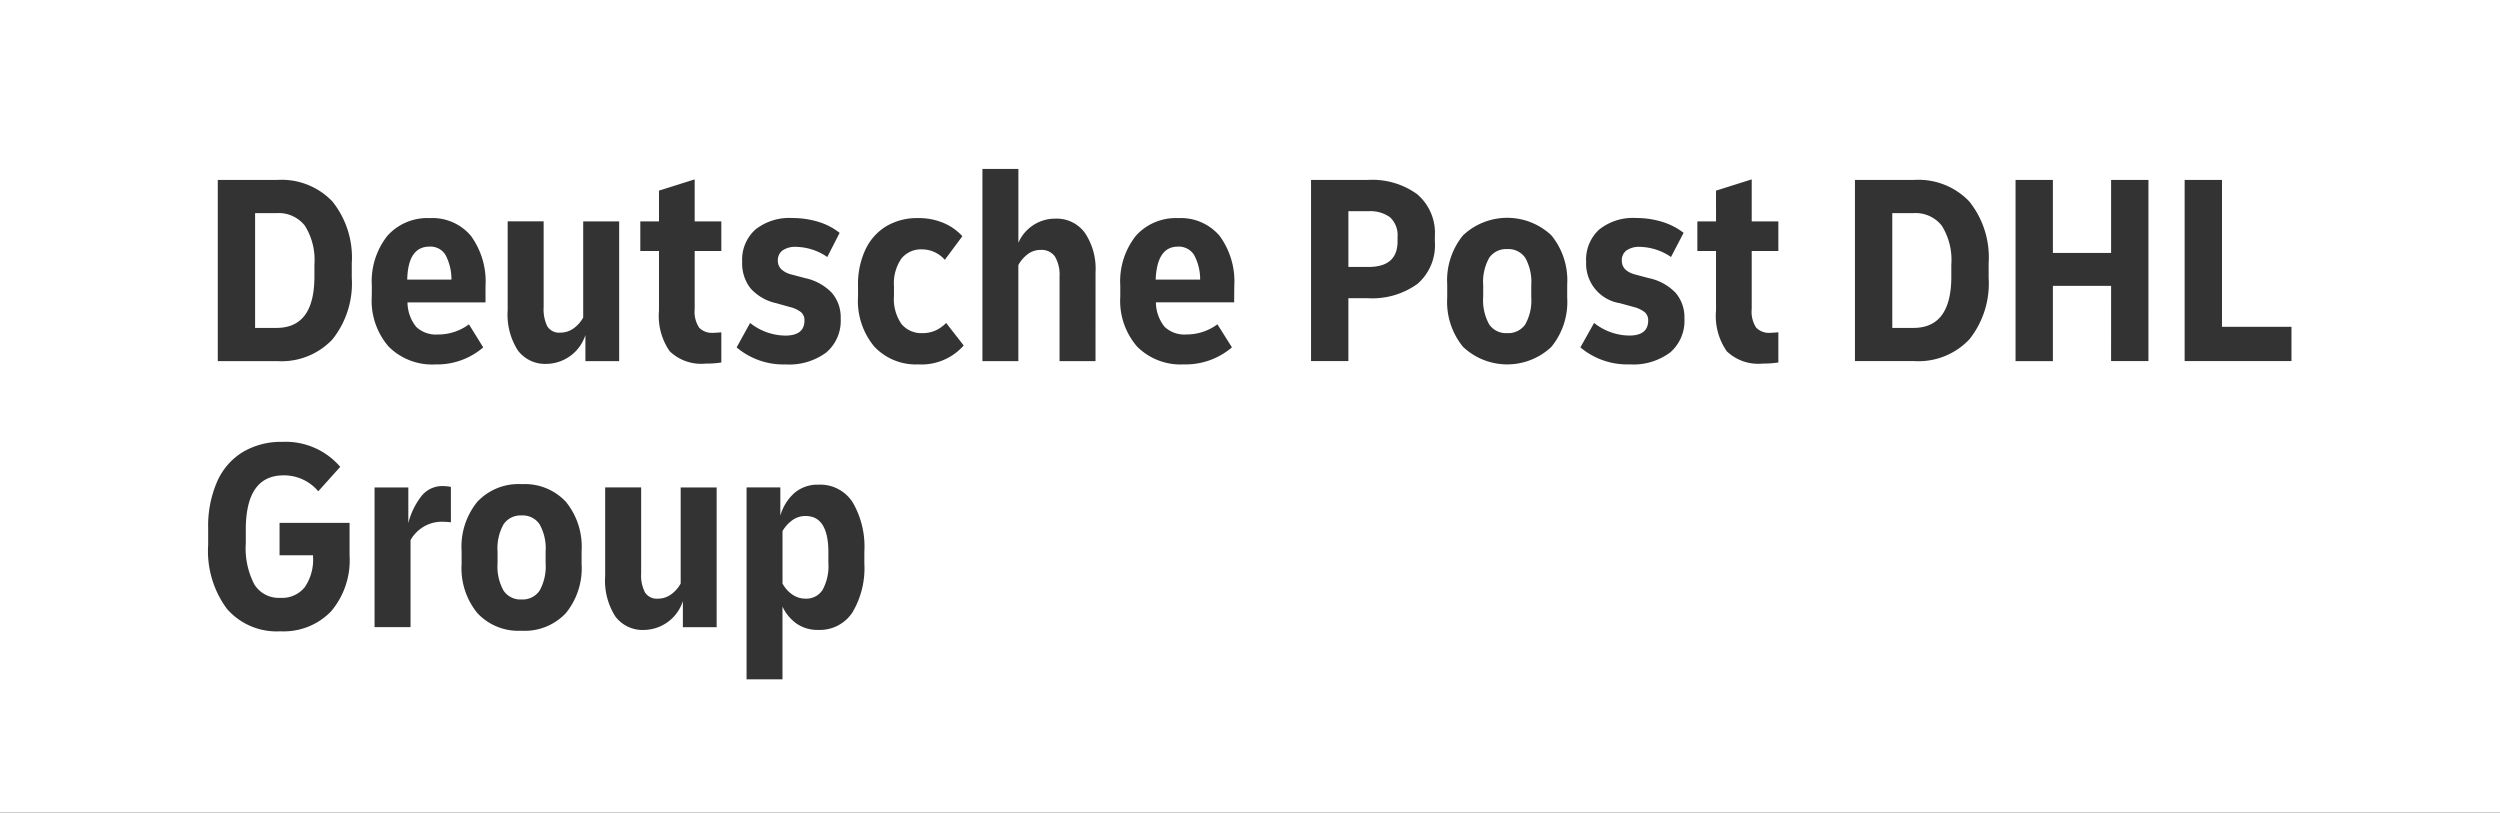 <svg id="Komponente_4_1" data-name="Komponente 4 – 1" xmlns="http://www.w3.org/2000/svg" width="241.011" height="78.329" viewBox="0 0 241.011 78.329">
  <rect x="0" y="0" width="241.011" height="78.329" fill="#333333" stroke="none"/>
  <path id="Pfad_10012" data-name="Pfad 10012" d="M92.747,19.337q-2.01,0-2.143,3.176h4.288a4.865,4.865,0,0,0-.6-2.4A1.739,1.739,0,0,0,92.747,19.337Z" transform="translate(20.807 4.44)" fill="#fff"/>
  <path id="Pfad_10013" data-name="Pfad 10013" d="M107.647,16.561h-1.933v5.372h1.933q2.805,0,2.806-2.462v-.4a2.365,2.365,0,0,0-.716-1.919A3.2,3.2,0,0,0,107.647,16.561Z" transform="translate(24.277 3.802)" fill="#fff"/>
  <path id="Pfad_10014" data-name="Pfad 10014" d="M65.772,43.975q0-3.519-2.2-3.52a2.139,2.139,0,0,0-1.284.411,3.353,3.353,0,0,0-.939,1.045v5.055a3,3,0,0,0,.926,1.045,2.2,2.2,0,0,0,1.3.411A1.865,1.865,0,0,0,65.2,47.6a4.816,4.816,0,0,0,.569-2.673Z" transform="translate(14.089 9.29)" fill="#fff"/>
  <path id="Pfad_10015" data-name="Pfad 10015" d="M120.336,20.364a1.967,1.967,0,0,0-1.72-.834,1.989,1.989,0,0,0-1.747.834,4.744,4.744,0,0,0-.583,2.661v1.112a4.742,4.742,0,0,0,.583,2.66,1.962,1.962,0,0,0,1.72.834,1.994,1.994,0,0,0,1.747-.834,4.742,4.742,0,0,0,.582-2.66V23.025A4.744,4.744,0,0,0,120.336,20.364Z" transform="translate(26.701 4.484)" fill="#fff"/>
  <path id="Pfad_10016" data-name="Pfad 10016" d="M43.06,41.259a1.954,1.954,0,0,0-1.72-.847,1.982,1.982,0,0,0-1.747.847,4.748,4.748,0,0,0-.582,2.646v1.112a4.75,4.75,0,0,0,.582,2.647,1.956,1.956,0,0,0,1.72.847,1.981,1.981,0,0,0,1.747-.847,4.751,4.751,0,0,0,.583-2.647v-1.11A4.751,4.751,0,0,0,43.06,41.259Z" transform="translate(8.956 9.28)" fill="#fff"/>
  <path id="Pfad_10017" data-name="Pfad 10017" d="M22.066,16.711H20V27.776h2.065q3.652,0,3.653-4.949V21.661a6.216,6.216,0,0,0-.914-3.732A3.206,3.206,0,0,0,22.066,16.711Z" transform="translate(4.593 3.836)" fill="#fff"/>
  <path id="Pfad_10018" data-name="Pfad 10018" d="M35.605,20.117a1.7,1.7,0,0,0-1.535-.781q-2.066,0-2.144,3.176h4.262A4.978,4.978,0,0,0,35.605,20.117Z" transform="translate(7.332 4.44)" fill="#fff"/>
  <path id="Pfad_10019" data-name="Pfad 10019" d="M150.394,16.711h-2.038V27.776h2.038q3.654,0,3.653-4.949V21.661a6.216,6.216,0,0,0-.914-3.732A3.206,3.206,0,0,0,150.394,16.711Z" transform="translate(34.069 3.836)" fill="#fff"/>
  <path id="Pfad_10020" data-name="Pfad 10020" d="M0,0V78.329H241.011V0ZM31.913,58.942a6.351,6.351,0,0,1-4.884,1.918A6.347,6.347,0,0,1,21.882,58.7a9.354,9.354,0,0,1-1.814-6.18V50.935a10.671,10.671,0,0,1,.873-4.525,6.294,6.294,0,0,1,2.489-2.845,7.214,7.214,0,0,1,3.785-.967A6.926,6.926,0,0,1,32.8,45.006l-2.117,2.356a4.317,4.317,0,0,0-3.335-1.536q-3.652,0-3.652,5.241v1.324a7.5,7.5,0,0,0,.821,3.943,2.767,2.767,0,0,0,2.513,1.3A2.788,2.788,0,0,0,29.385,56.6a4.68,4.68,0,0,0,.794-2.912v-.159H26.95V50.406H33.7v3.15A7.606,7.606,0,0,1,31.913,58.942Zm.132-26.219a6.736,6.736,0,0,1-5.306,2.09H20.995V17.345h5.744a6.759,6.759,0,0,1,5.306,2.078,8.638,8.638,0,0,1,1.867,5.967v1.377A8.651,8.651,0,0,1,32.045,32.723Zm3.8-5.188a7.065,7.065,0,0,1,1.5-4.8,5.154,5.154,0,0,1,4.09-1.707,4.835,4.835,0,0,1,3.971,1.72,7.477,7.477,0,0,1,1.4,4.844V29.15H39.285a3.81,3.81,0,0,0,.834,2.356,2.761,2.761,0,0,0,2.1.74,4.969,4.969,0,0,0,2.99-.979l1.376,2.223a6.815,6.815,0,0,1-4.605,1.642,5.917,5.917,0,0,1-4.513-1.72,6.741,6.741,0,0,1-1.628-4.818Zm7.624,22.817a7.631,7.631,0,0,0-.82-.053,3.409,3.409,0,0,0-1.841.5,3.461,3.461,0,0,0-1.23,1.27v8.391H36.109V46.991h3.255v3.442a6.976,6.976,0,0,1,1.257-2.595,2.543,2.543,0,0,1,2.052-.979,4.305,4.305,0,0,1,.794.079Zm12.6,4.023a6.844,6.844,0,0,1-1.521,4.738,5.457,5.457,0,0,1-4.275,1.694,5.42,5.42,0,0,1-4.247-1.694A6.837,6.837,0,0,1,44.5,54.376v-1.27a6.837,6.837,0,0,1,1.522-4.738A5.448,5.448,0,0,1,50.3,46.674a5.417,5.417,0,0,1,4.248,1.694,6.836,6.836,0,0,1,1.521,4.738ZM52.7,35.079a3.279,3.279,0,0,1-2.779-1.3,6.409,6.409,0,0,1-.979-3.891v-8.55h3.468V29.6a3.759,3.759,0,0,0,.357,1.867,1.347,1.347,0,0,0,1.258.6,2.149,2.149,0,0,0,1.257-.4,3.136,3.136,0,0,0,.941-1.059V21.342h3.468V34.814H56.435V32.3A4,4,0,0,1,52.7,35.079ZM69.088,60.464H65.832V57.95A4,4,0,0,1,62.1,60.729a3.278,3.278,0,0,1-2.779-1.3,6.419,6.419,0,0,1-.98-3.891v-8.55h3.469v8.285a3.569,3.569,0,0,0,.37,1.84,1.35,1.35,0,0,0,1.243.6,2.153,2.153,0,0,0,1.258-.4,3.133,3.133,0,0,0,.939-1.059V46.991h3.468ZM69.539,24.2H66.971v5.585a2.784,2.784,0,0,0,.437,1.813,1.734,1.734,0,0,0,1.362.489c.159,0,.414-.017.769-.053v2.912a9.255,9.255,0,0,1-1.509.106,4.381,4.381,0,0,1-3.468-1.19,5.956,5.956,0,0,1-1.033-3.918V24.2h-1.8V21.342h1.8V18.377l3.441-1.085v4.049h2.567Zm7.688,5.9a2.818,2.818,0,0,0-1.072-.5l-1.323-.371A4.668,4.668,0,0,1,72.356,27.8a3.9,3.9,0,0,1-.807-2.568,3.9,3.9,0,0,1,1.27-3.1,5.255,5.255,0,0,1,3.573-1.113,8.476,8.476,0,0,1,2.474.358,6.2,6.2,0,0,1,2.078,1.072l-1.19,2.329a5.479,5.479,0,0,0-2.992-.98,2.162,2.162,0,0,0-1.323.346,1.16,1.16,0,0,0-.45.979,1.131,1.131,0,0,0,.331.834,2.242,2.242,0,0,0,1.019.516l1.3.344A5.007,5.007,0,0,1,80.2,28.236a3.62,3.62,0,0,1,.846,2.475,4.007,4.007,0,0,1-1.39,3.27,6,6,0,0,1-3.93,1.151,6.97,6.97,0,0,1-4.712-1.642l1.3-2.355A5.551,5.551,0,0,0,75.7,32.353q1.854,0,1.853-1.457A1,1,0,0,0,77.227,30.1Zm6.1,24.193a8.359,8.359,0,0,1-1.151,4.751,3.754,3.754,0,0,1-3.3,1.681,3.5,3.5,0,0,1-2.105-.622,4.177,4.177,0,0,1-1.337-1.628v7.014H71.972v-18.5h3.256v2.726a4.606,4.606,0,0,1,1.35-2.183,3.418,3.418,0,0,1,2.329-.808,3.719,3.719,0,0,1,3.282,1.681,8.483,8.483,0,0,1,1.139,4.777Zm5.214-19.164a5.5,5.5,0,0,1-4.248-1.708,6.862,6.862,0,0,1-1.575-4.83V27.536a7.824,7.824,0,0,1,.728-3.507,5.216,5.216,0,0,1,2.025-2.237,5.815,5.815,0,0,1,3.018-.767,6.143,6.143,0,0,1,2.488.476,5.186,5.186,0,0,1,1.8,1.27l-1.693,2.277a2.9,2.9,0,0,0-2.2-1.006,2.408,2.408,0,0,0-1.985.887,4.179,4.179,0,0,0-.716,2.66v.927a4.218,4.218,0,0,0,.728,2.726,2.494,2.494,0,0,0,2.025.873,3.041,3.041,0,0,0,1.217-.239,3.4,3.4,0,0,0,1.059-.741l1.694,2.17A5.437,5.437,0,0,1,88.542,35.132Zm17.072-.317h-3.468V26.662a3.462,3.462,0,0,0-.437-1.919,1.556,1.556,0,0,0-1.389-.648,2.023,2.023,0,0,0-1.231.4,3.247,3.247,0,0,0-.914,1.059v9.263H94.709V16.287h3.468v7.12a3.853,3.853,0,0,1,3.573-2.329,3.36,3.36,0,0,1,2.832,1.362,6.185,6.185,0,0,1,1.033,3.8Zm13.366-5.665h-7.544a3.825,3.825,0,0,0,.834,2.356,2.765,2.765,0,0,0,2.105.74,4.969,4.969,0,0,0,2.99-.979l1.4,2.223a6.858,6.858,0,0,1-4.632,1.642,5.915,5.915,0,0,1-4.513-1.72A6.73,6.73,0,0,1,108,28.594V27.536a7.059,7.059,0,0,1,1.5-4.8,5.154,5.154,0,0,1,4.09-1.707,4.889,4.889,0,0,1,3.984,1.707,7.423,7.423,0,0,1,1.415,4.857Zm17.642-1.76a7.432,7.432,0,0,1-4.751,1.362h-1.88v6.061h-3.6V17.345h5.479a7.381,7.381,0,0,1,4.751,1.376,4.9,4.9,0,0,1,1.707,4.05V23.3A4.921,4.921,0,0,1,136.622,27.39Zm14.464,1.31a6.837,6.837,0,0,1-1.522,4.738,6.206,6.206,0,0,1-8.523,0,6.836,6.836,0,0,1-1.521-4.738V27.43a6.842,6.842,0,0,1,1.521-4.738,6.206,6.206,0,0,1,8.523,0,6.837,6.837,0,0,1,1.522,4.738Zm9.926,5.28a5.94,5.94,0,0,1-3.918,1.151,7,7,0,0,1-4.738-1.64l1.323-2.356a5.544,5.544,0,0,0,3.388,1.217q1.828,0,1.827-1.456a1.006,1.006,0,0,0-.331-.793,2.822,2.822,0,0,0-1.045-.5l-1.35-.371a3.858,3.858,0,0,1-3.256-4,3.917,3.917,0,0,1,1.258-3.1,5.2,5.2,0,0,1,3.56-1.112,8.428,8.428,0,0,1,2.474.357,6.51,6.51,0,0,1,2.105,1.072l-1.217,2.329A5.471,5.471,0,0,0,158.1,23.8a2.1,2.1,0,0,0-1.3.344,1.155,1.155,0,0,0-.45.979q0,1.007,1.323,1.35l1.3.344a4.99,4.99,0,0,1,2.566,1.415,3.619,3.619,0,0,1,.847,2.475A4.028,4.028,0,0,1,161.012,33.98Zm10.43-9.779h-2.567v5.585a2.784,2.784,0,0,0,.437,1.813,1.735,1.735,0,0,0,1.362.489c.159,0,.414-.017.769-.053v2.912a9.255,9.255,0,0,1-1.509.106,4.381,4.381,0,0,1-3.468-1.19,5.954,5.954,0,0,1-1.033-3.918V24.2h-1.8V21.342h1.8V18.377l3.441-1.085v4.049h2.569Zm18.408,8.523a6.74,6.74,0,0,1-5.307,2.09h-5.717V17.345h5.717a6.763,6.763,0,0,1,5.307,2.078,8.637,8.637,0,0,1,1.865,5.967v1.377A8.65,8.65,0,0,1,189.85,32.723Zm17.27,2.09h-3.6V27.561h-5.611v7.252h-3.6V17.345h3.6v7.04h5.611v-7.04h3.6Zm13.79,0h-10.3V17.345h3.6V31.506h6.7Z" fill="#fff"/>
</svg>
